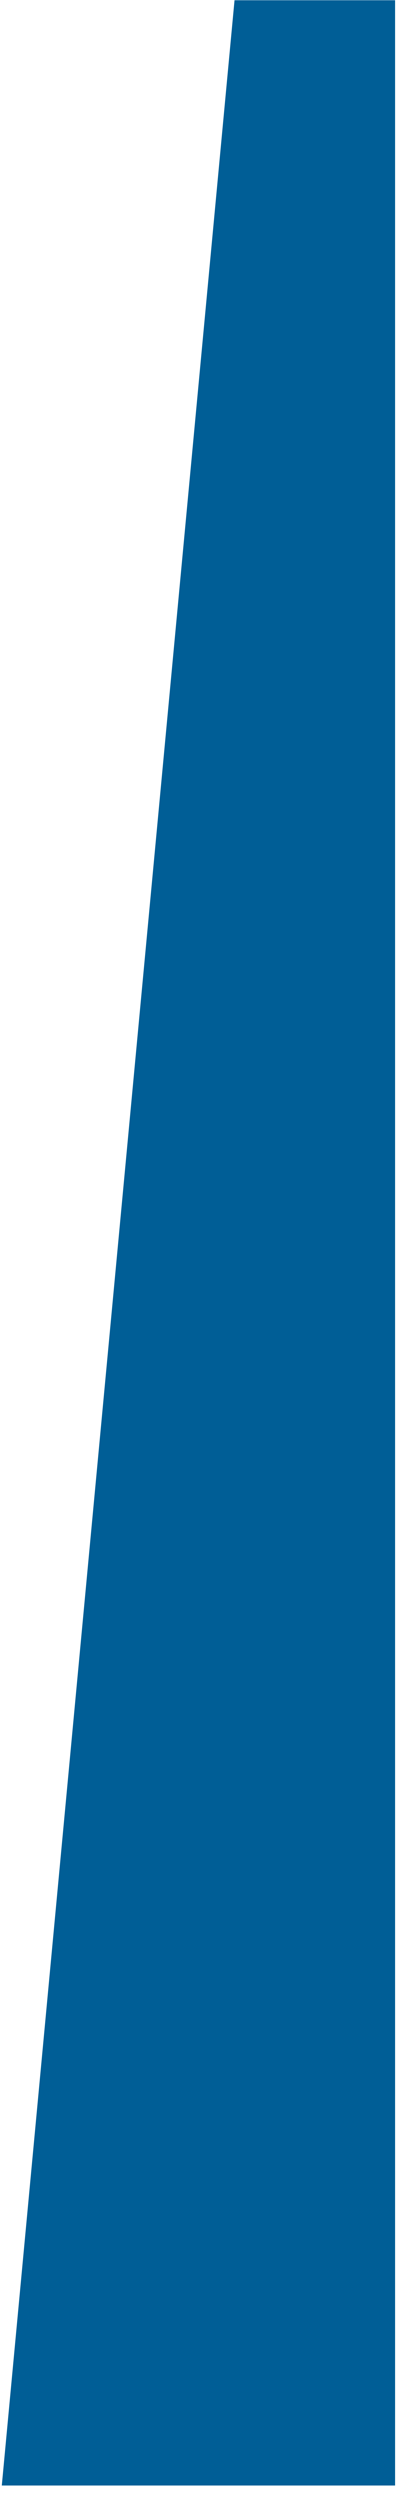 <svg xmlns="http://www.w3.org/2000/svg" width="27" height="170" viewBox="0 0 27 170" fill="none"><path fill-rule="evenodd" clip-rule="evenodd" d="M26.87 169.018L0.122 169.018L15.95 0.018L26.87 0.018L26.87 169.018Z" fill="#005E96"></path></svg>